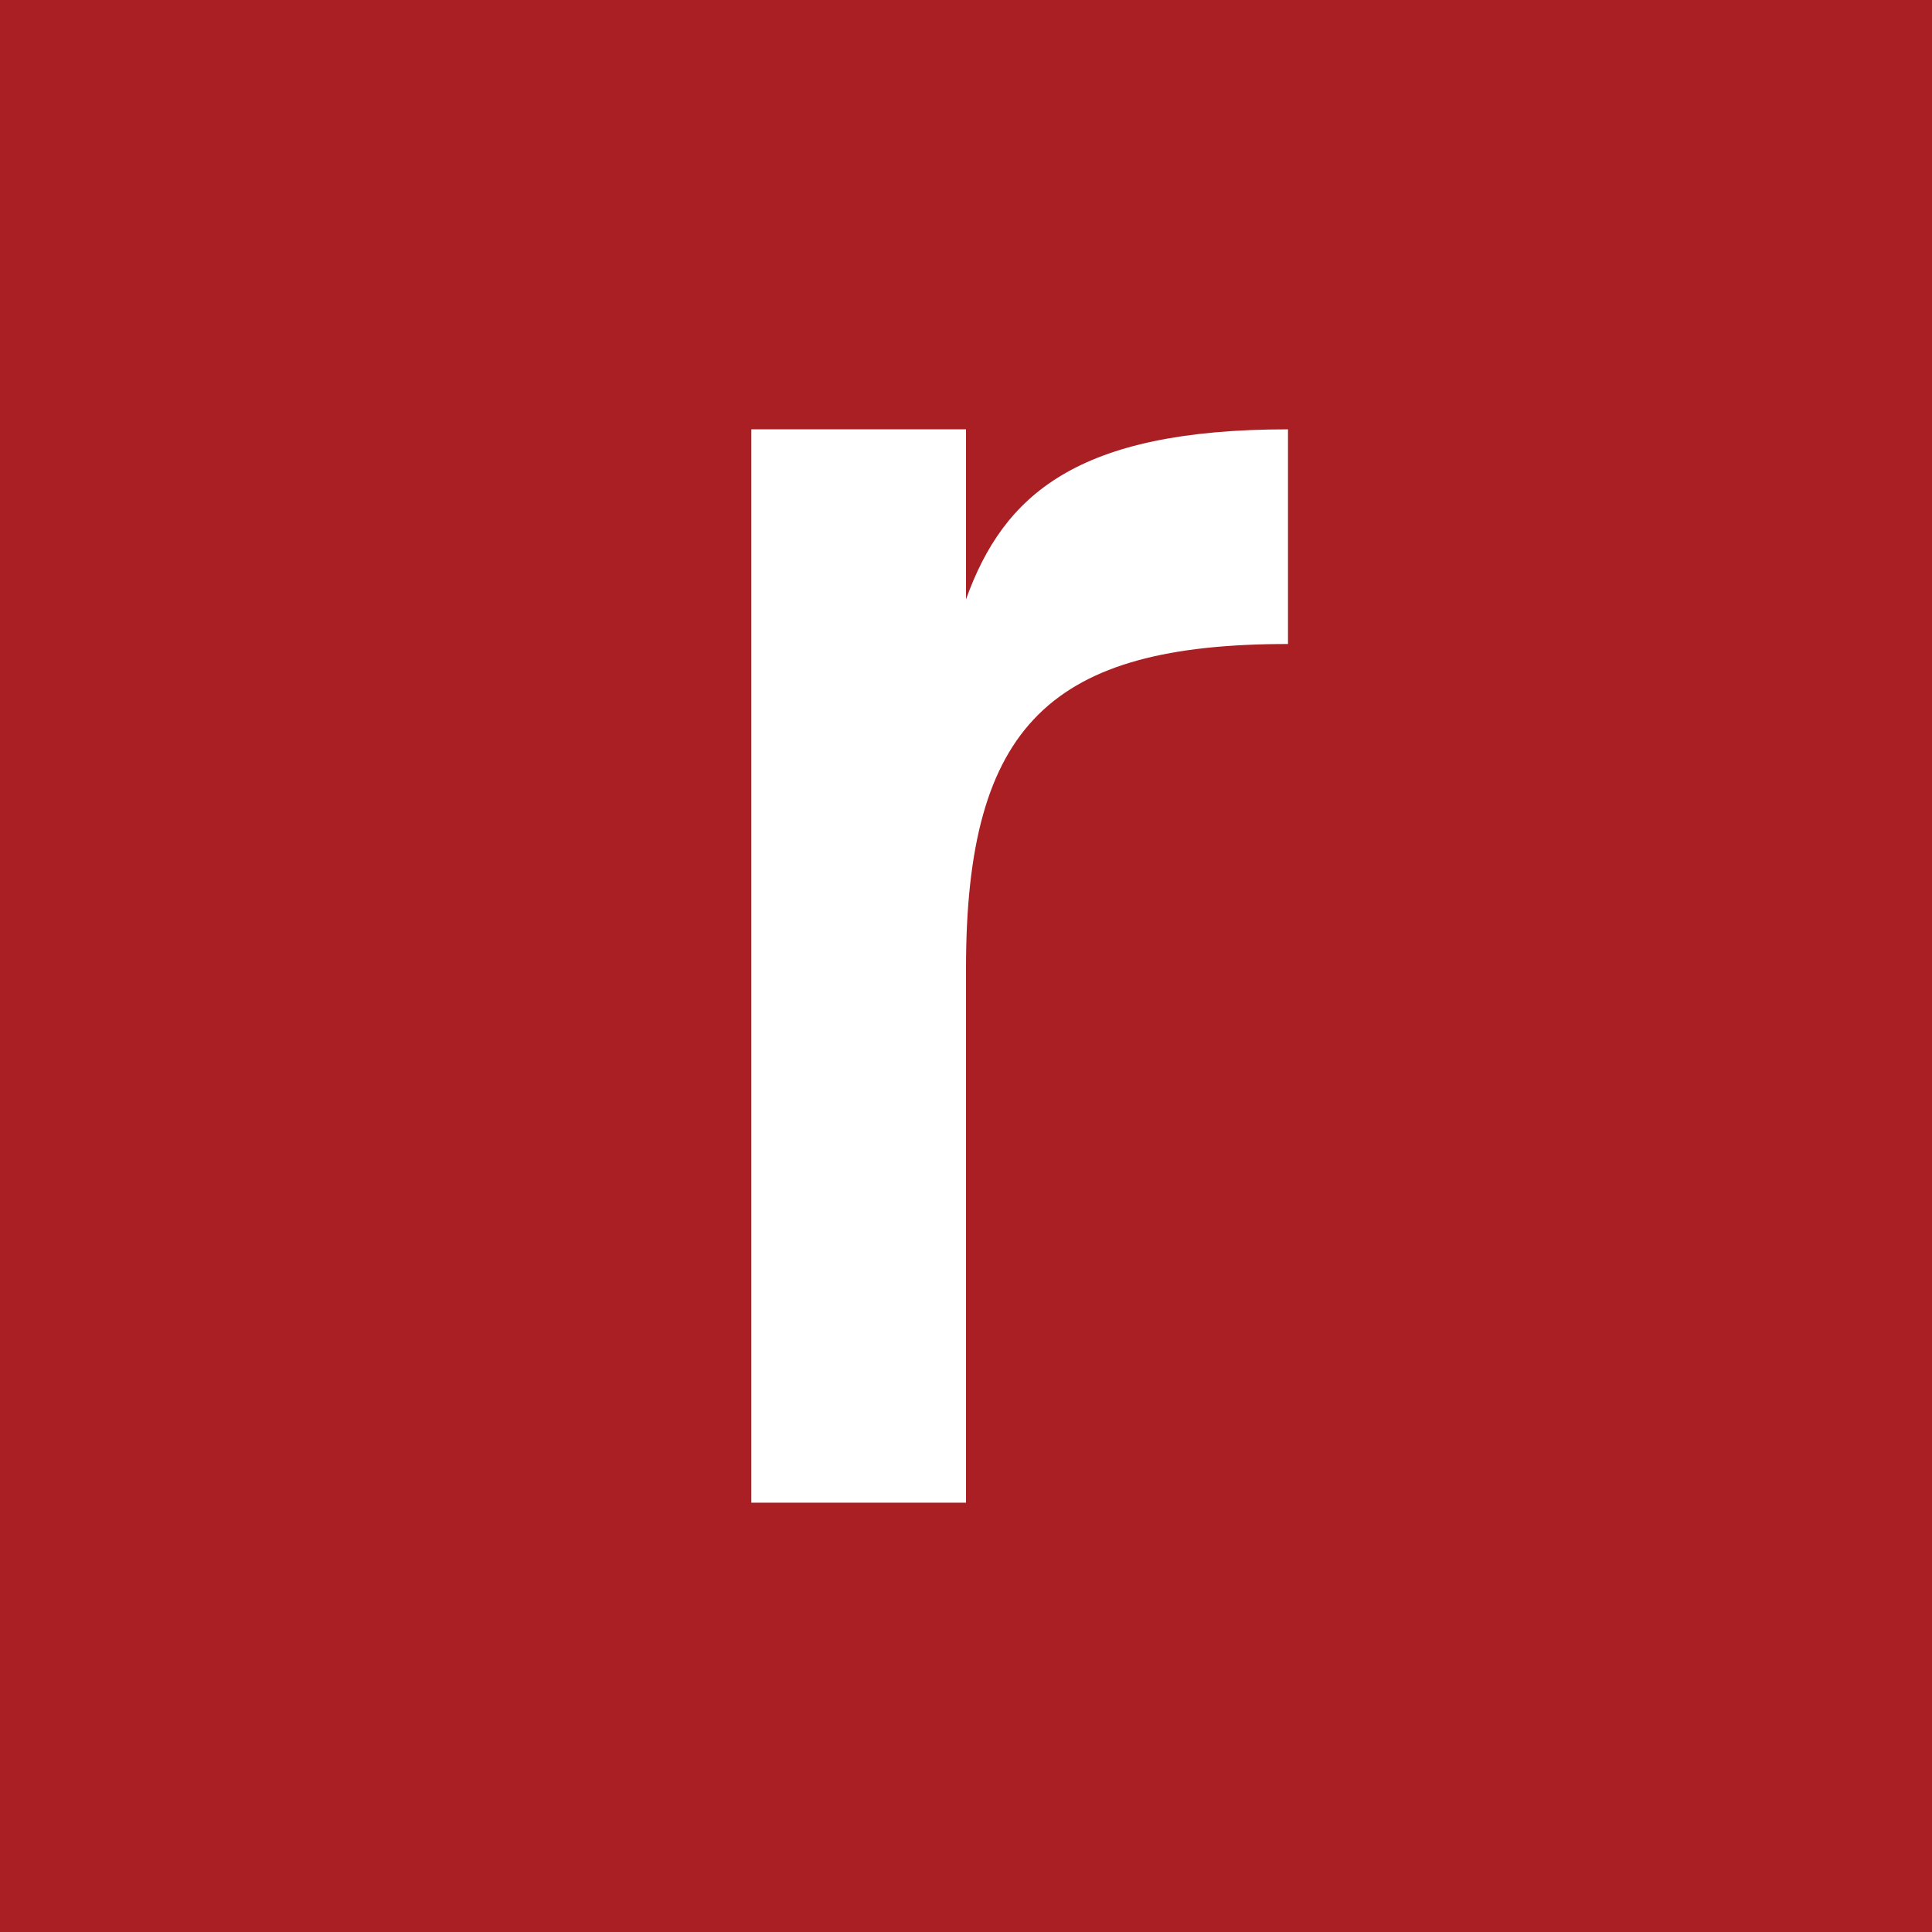 <svg xmlns="http://www.w3.org/2000/svg" width="18" height="18"><path fill="#A91F24" d="M0 0h18v18H0z"/><path fill="#fff" d="M12 4v2c-2.203 0-3 .747-3 3.022V14H7V4h2v1.584C9.349 4.614 10.027 4 12 4z"/></svg>